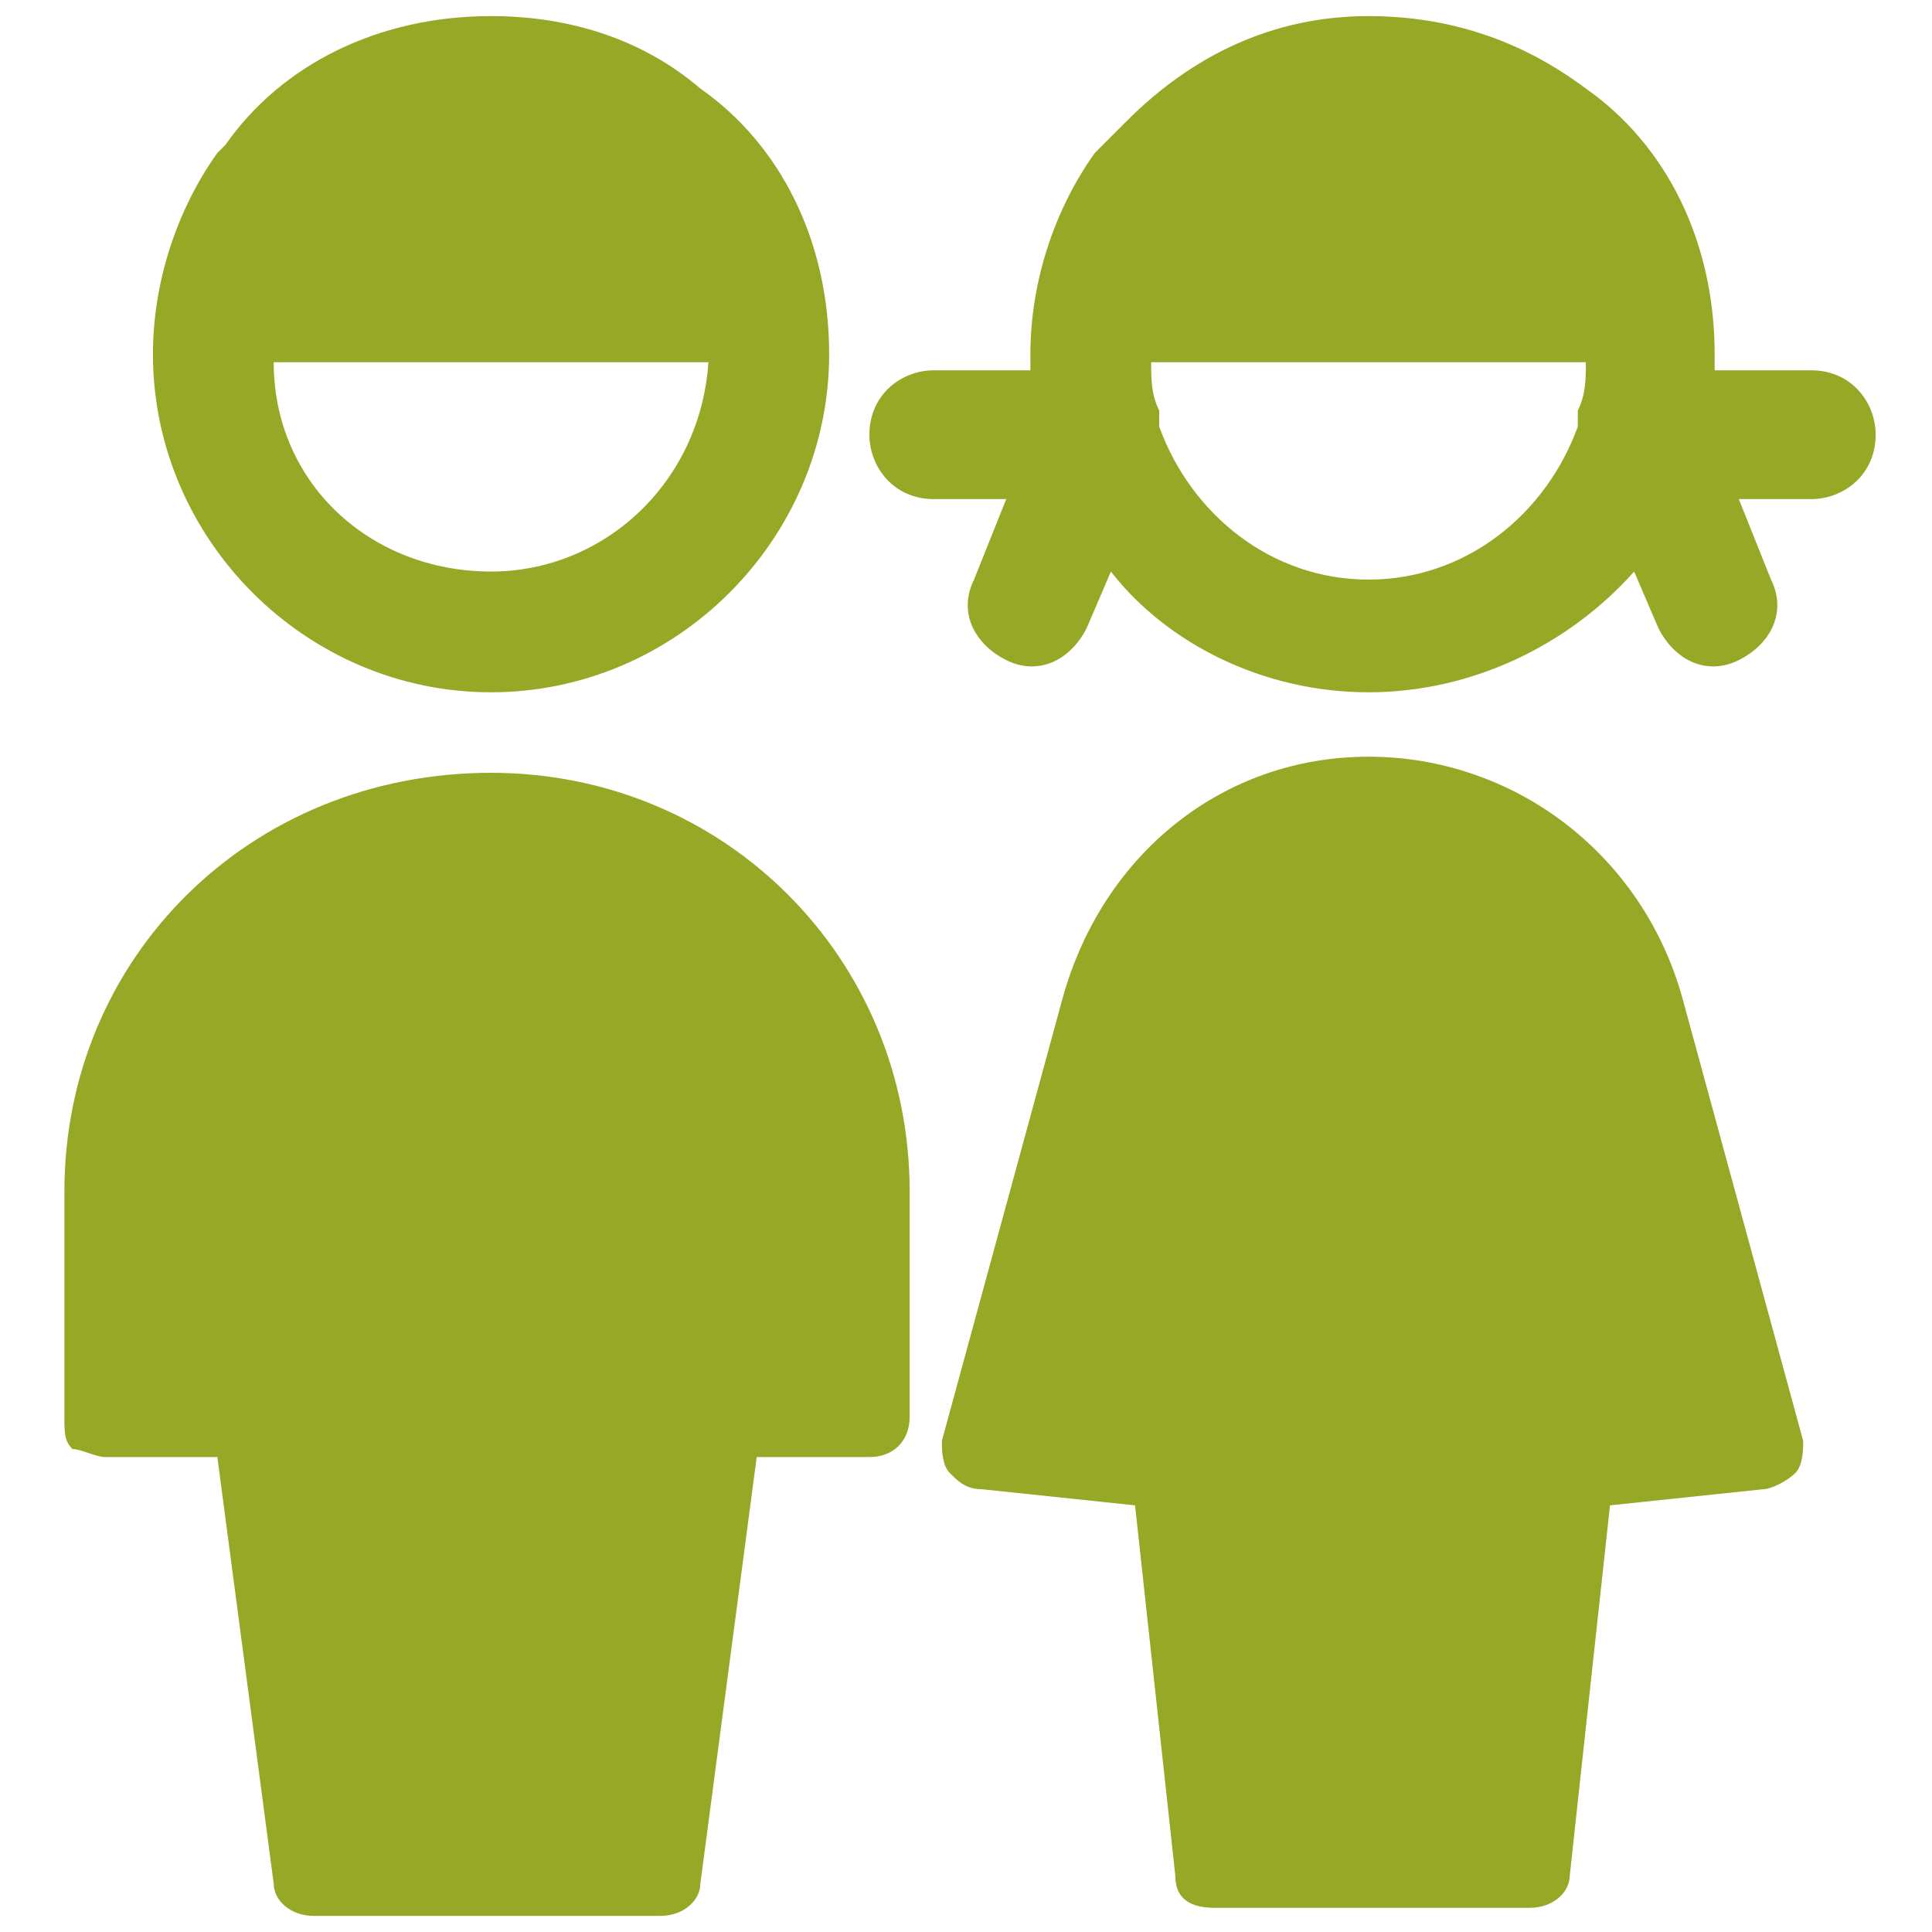<?xml version="1.0" encoding="utf-8"?>
<!-- Generator: Adobe Illustrator 27.0.1, SVG Export Plug-In . SVG Version: 6.00 Build 0)  -->
<svg version="1.1" id="Ebene_1" xmlns="http://www.w3.org/2000/svg" xmlns:xlink="http://www.w3.org/1999/xlink" x="0px" y="0px"
	 viewBox="0 0 24 24" style="enable-background:new 0 0 24 24;" xml:space="preserve">
<style type="text/css">
	.st0{fill-rule:evenodd;clip-rule:evenodd;fill:#96A825;}
</style>
<path class="st0" d="M6.1,7.1C4.6,7.1,3.4,6,3.4,4.5h5.4C8.7,6,7.5,7.1,6.1,7.1z M2.8,1.8c0,0-0.1,0.1-0.1,0.1
	C2.2,2.6,1.9,3.5,1.9,4.4c0,2.3,1.9,4.2,4.2,4.2s4.2-1.9,4.2-4.2c0-1.4-0.6-2.6-1.6-3.3C8,0.5,7.1,0.2,6.1,0.2
	C4.7,0.2,3.5,0.8,2.8,1.8z M0.8,14.8c0-2.9,2.3-5.2,5.3-5.2c2.9,0,5.2,2.3,5.2,5.2v2.8c0,0.3-0.2,0.5-0.5,0.5H9.4l-0.7,5.3
	c0,0.2-0.2,0.4-0.5,0.4H3.9c-0.3,0-0.5-0.2-0.5-0.4l-0.7-5.3H1.3c-0.1,0-0.3-0.1-0.4-0.1c-0.1-0.1-0.1-0.2-0.1-0.4V14.8z M17,9.4
	c-1.8,0-3.3,1.2-3.8,3l-1.5,5.5c0,0.1,0,0.3,0.1,0.4c0.1,0.1,0.2,0.2,0.4,0.2l1.9,0.2l0.5,4.6c0,0.3,0.2,0.4,0.5,0.4h3.9
	c0.3,0,0.5-0.2,0.5-0.4l0.5-4.6l1.9-0.2c0.1,0,0.3-0.1,0.4-0.2c0.1-0.1,0.1-0.3,0.1-0.4l-1.5-5.5C20.4,10.6,18.8,9.4,17,9.4z
	 M14.3,4.5h5.4c0,0.2,0,0.4-0.1,0.6c0,0.1,0,0.1,0,0.2c-0.4,1.1-1.4,1.9-2.6,1.9s-2.2-0.8-2.6-1.9c0-0.1,0-0.1,0-0.2
	C14.3,4.9,14.3,4.7,14.3,4.5z M13.7,1.8c0,0-0.1,0.1-0.1,0.1c-0.5,0.7-0.8,1.6-0.8,2.5c0,0.1,0,0.1,0,0.2h-1.2
	c-0.4,0-0.8,0.3-0.8,0.8c0,0.4,0.3,0.8,0.8,0.8h0.9l-0.4,1c-0.2,0.4,0,0.8,0.4,1c0.4,0.2,0.8,0,1-0.4l0.3-0.7
	C14.5,8,15.7,8.6,17,8.6s2.5-0.6,3.3-1.5l0.3,0.7c0.2,0.4,0.6,0.6,1,0.4c0.4-0.2,0.6-0.6,0.4-1l-0.4-1h0.9c0.4,0,0.8-0.3,0.8-0.8
	c0-0.4-0.3-0.8-0.8-0.8h-1.2c0-0.1,0-0.1,0-0.2c0-1.4-0.6-2.6-1.6-3.3C18.9,0.5,18,0.2,17,0.2c-1.2,0-2.2,0.5-3,1.3
	C13.9,1.6,13.8,1.7,13.7,1.8L13.7,1.8z"/>
</svg>

